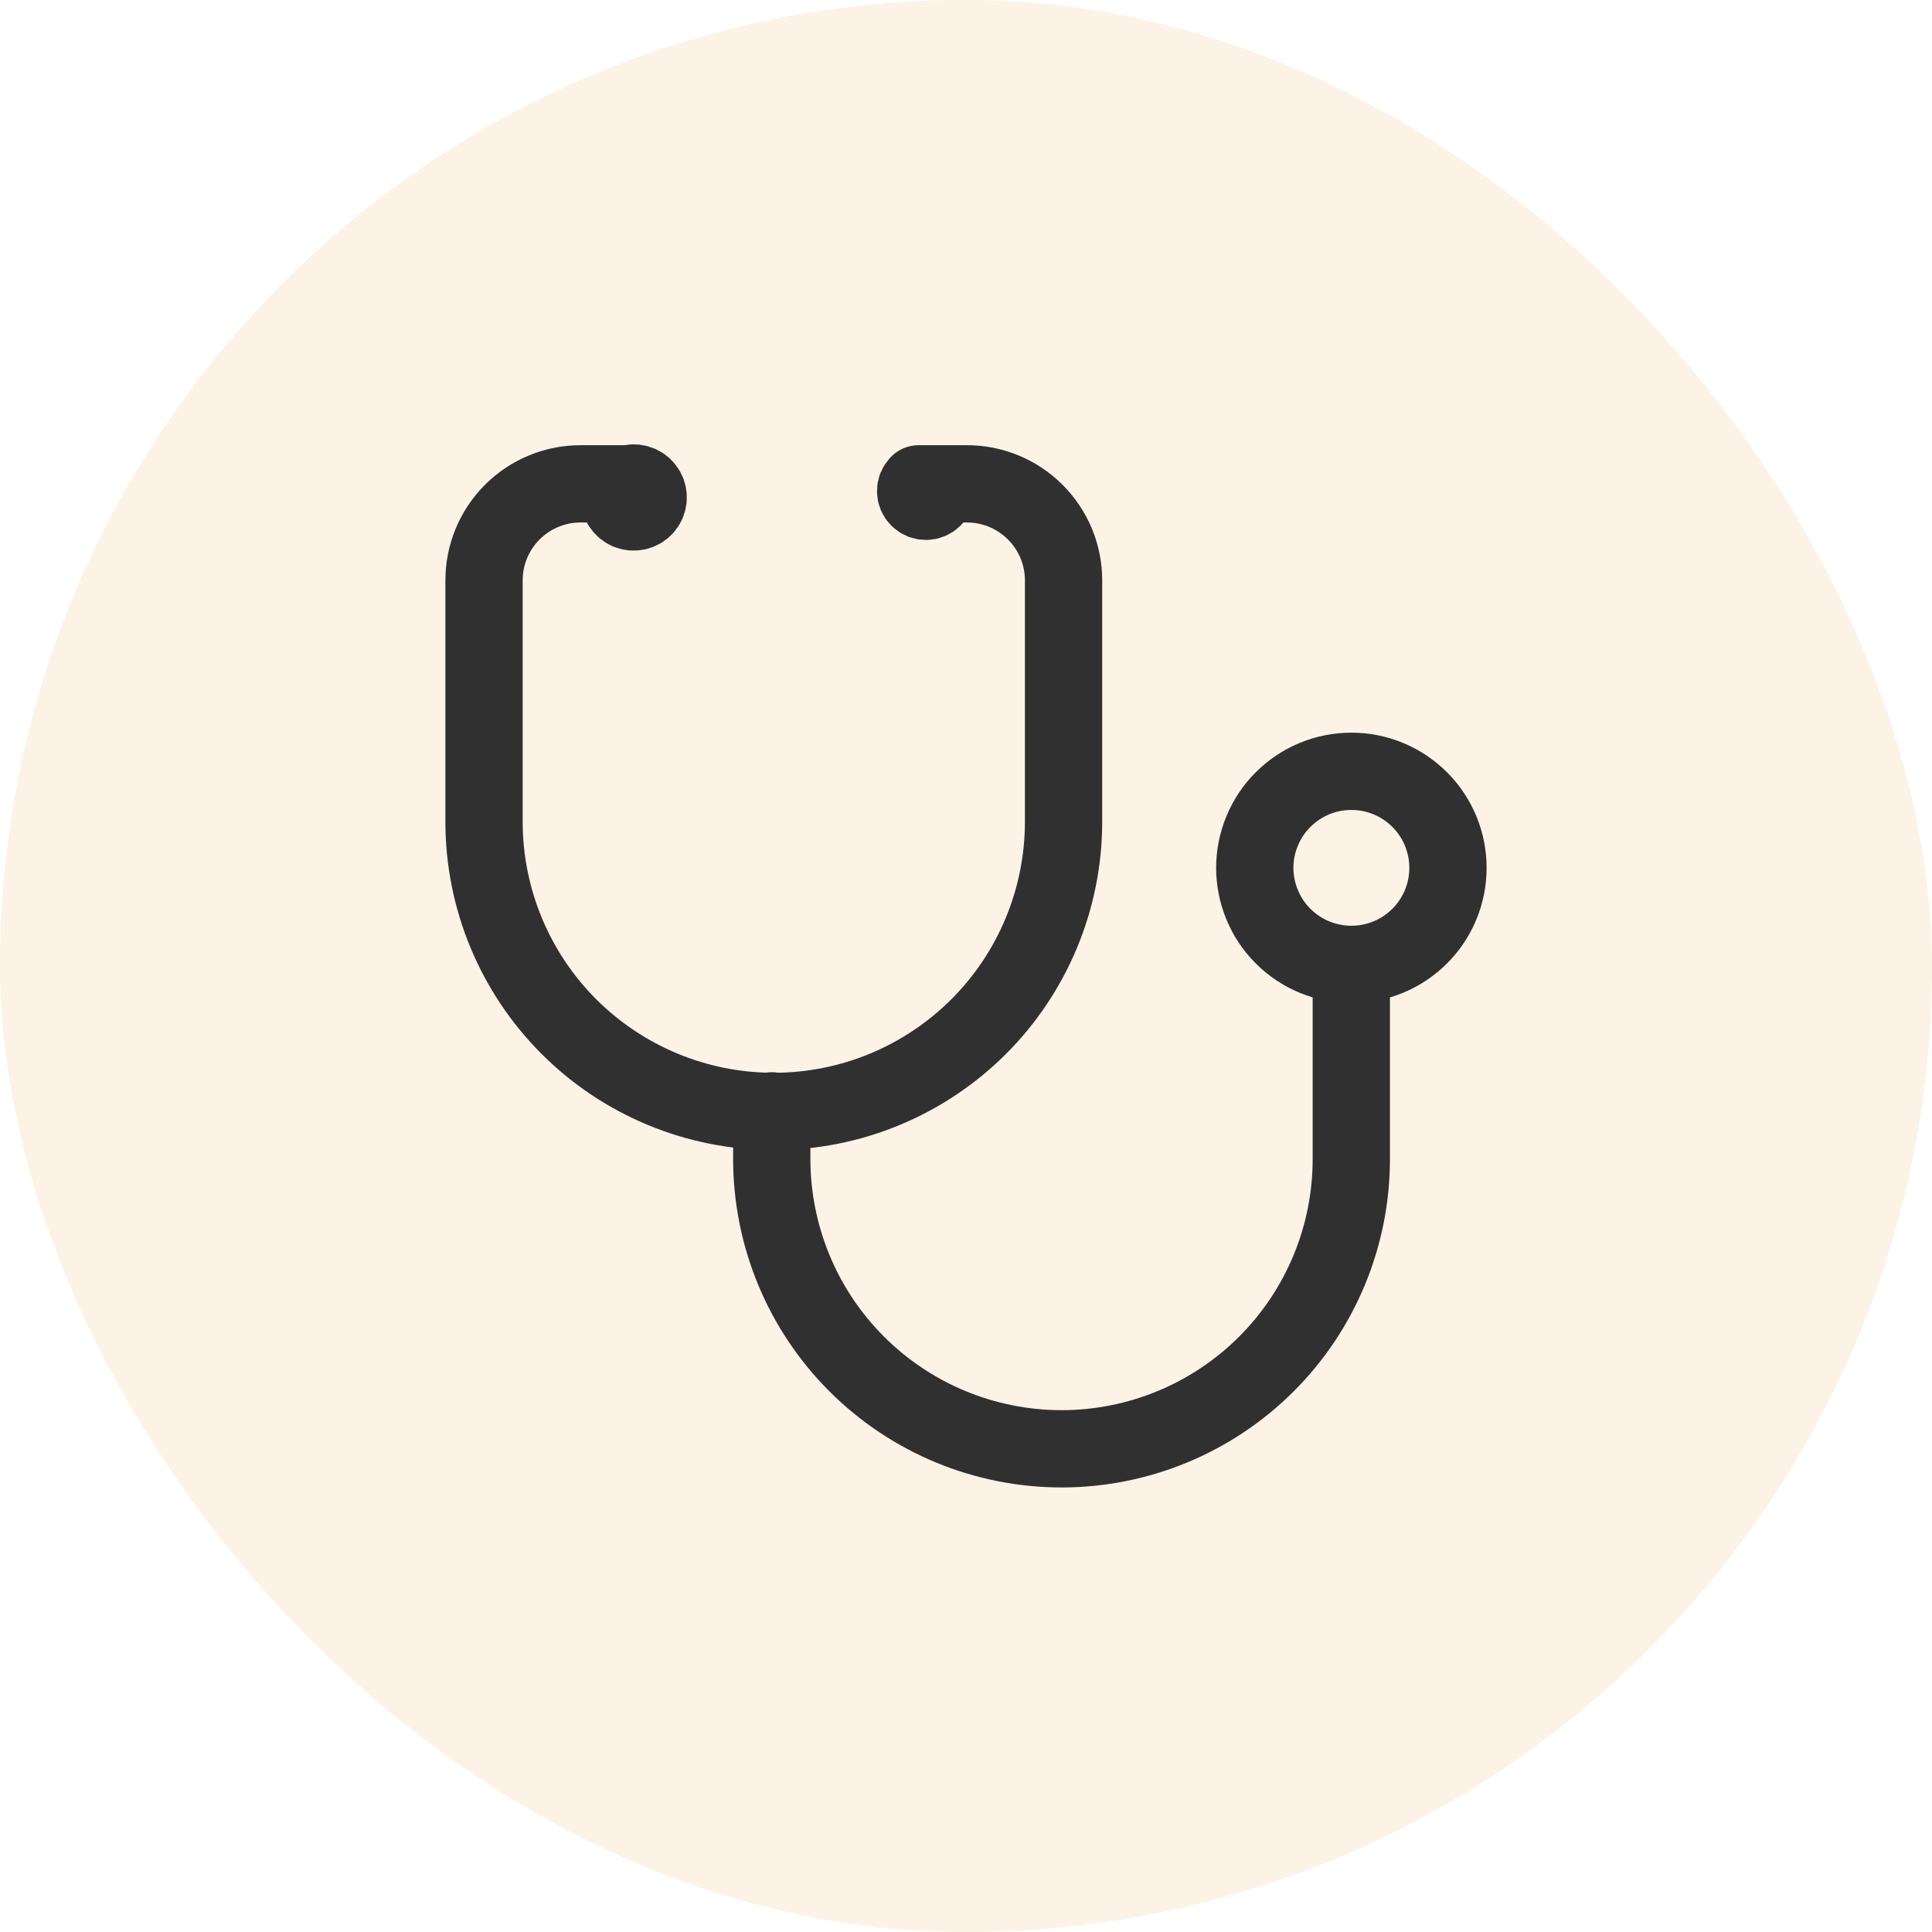 <svg xmlns="http://www.w3.org/2000/svg" fill="none" viewBox="0 0 30 30" height="30" width="30">
<rect fill-opacity="0.1" fill="#E07B00" rx="15" height="30" width="30"></rect>
<path stroke-linejoin="round" stroke-linecap="round" stroke-width="1.2" stroke="#303030" d="M9.615 7.738C9.618 7.785 9.636 7.83 9.665 7.866C9.695 7.903 9.735 7.93 9.781 7.942C9.826 7.954 9.875 7.952 9.919 7.935C9.963 7.919 10.001 7.889 10.027 7.85C10.053 7.81 10.067 7.764 10.065 7.717C10.063 7.67 10.047 7.624 10.018 7.587C9.989 7.55 9.949 7.522 9.904 7.509C9.858 7.496 9.81 7.497 9.765 7.513H9.015C8.618 7.513 8.236 7.671 7.955 7.952C7.674 8.233 7.516 8.614 7.516 9.012V12.76C7.516 13.953 7.99 15.097 8.834 15.941C9.677 16.784 10.822 17.258 12.015 17.258C12.606 17.258 13.191 17.142 13.737 16.916C14.283 16.69 14.779 16.358 15.197 15.941C15.615 15.523 15.946 15.027 16.172 14.482C16.398 13.936 16.515 13.351 16.515 12.76V9.012C16.515 8.614 16.357 8.233 16.075 7.952C15.794 7.671 15.413 7.513 15.015 7.513H14.265C14.25 7.527 14.238 7.545 14.23 7.564C14.222 7.584 14.218 7.604 14.218 7.625C14.218 7.646 14.222 7.667 14.23 7.686C14.238 7.705 14.25 7.723 14.265 7.738C14.28 7.752 14.297 7.764 14.316 7.772C14.336 7.78 14.357 7.784 14.377 7.784C14.398 7.784 14.419 7.78 14.438 7.772C14.458 7.764 14.475 7.752 14.49 7.738"></path>
<path stroke-linejoin="round" stroke-linecap="round" stroke-width="1.2" stroke="#303030" d="M11.984 17.249V17.999C11.984 18.589 12.101 19.174 12.327 19.72C12.553 20.266 12.884 20.761 13.302 21.179C14.146 22.023 15.291 22.497 16.484 22.497C17.677 22.497 18.822 22.023 19.666 21.179C20.509 20.336 20.983 19.192 20.983 17.999V15"></path>
<path stroke-linejoin="round" stroke-linecap="round" stroke-width="1.2" stroke="#303030" d="M19.484 13.476C19.484 13.673 19.523 13.868 19.599 14.05C19.674 14.232 19.784 14.397 19.924 14.536C20.063 14.675 20.228 14.786 20.41 14.861C20.592 14.936 20.787 14.975 20.984 14.975C21.181 14.975 21.376 14.936 21.558 14.861C21.74 14.786 21.905 14.675 22.045 14.536C22.184 14.397 22.294 14.232 22.37 14.05C22.445 13.868 22.484 13.673 22.484 13.476C22.484 13.279 22.445 13.084 22.37 12.902C22.294 12.72 22.184 12.555 22.045 12.416C21.905 12.277 21.74 12.166 21.558 12.091C21.376 12.015 21.181 11.977 20.984 11.977C20.787 11.977 20.592 12.015 20.41 12.091C20.228 12.166 20.063 12.277 19.924 12.416C19.784 12.555 19.674 12.72 19.599 12.902C19.523 13.084 19.484 13.279 19.484 13.476Z"></path>
</svg>
